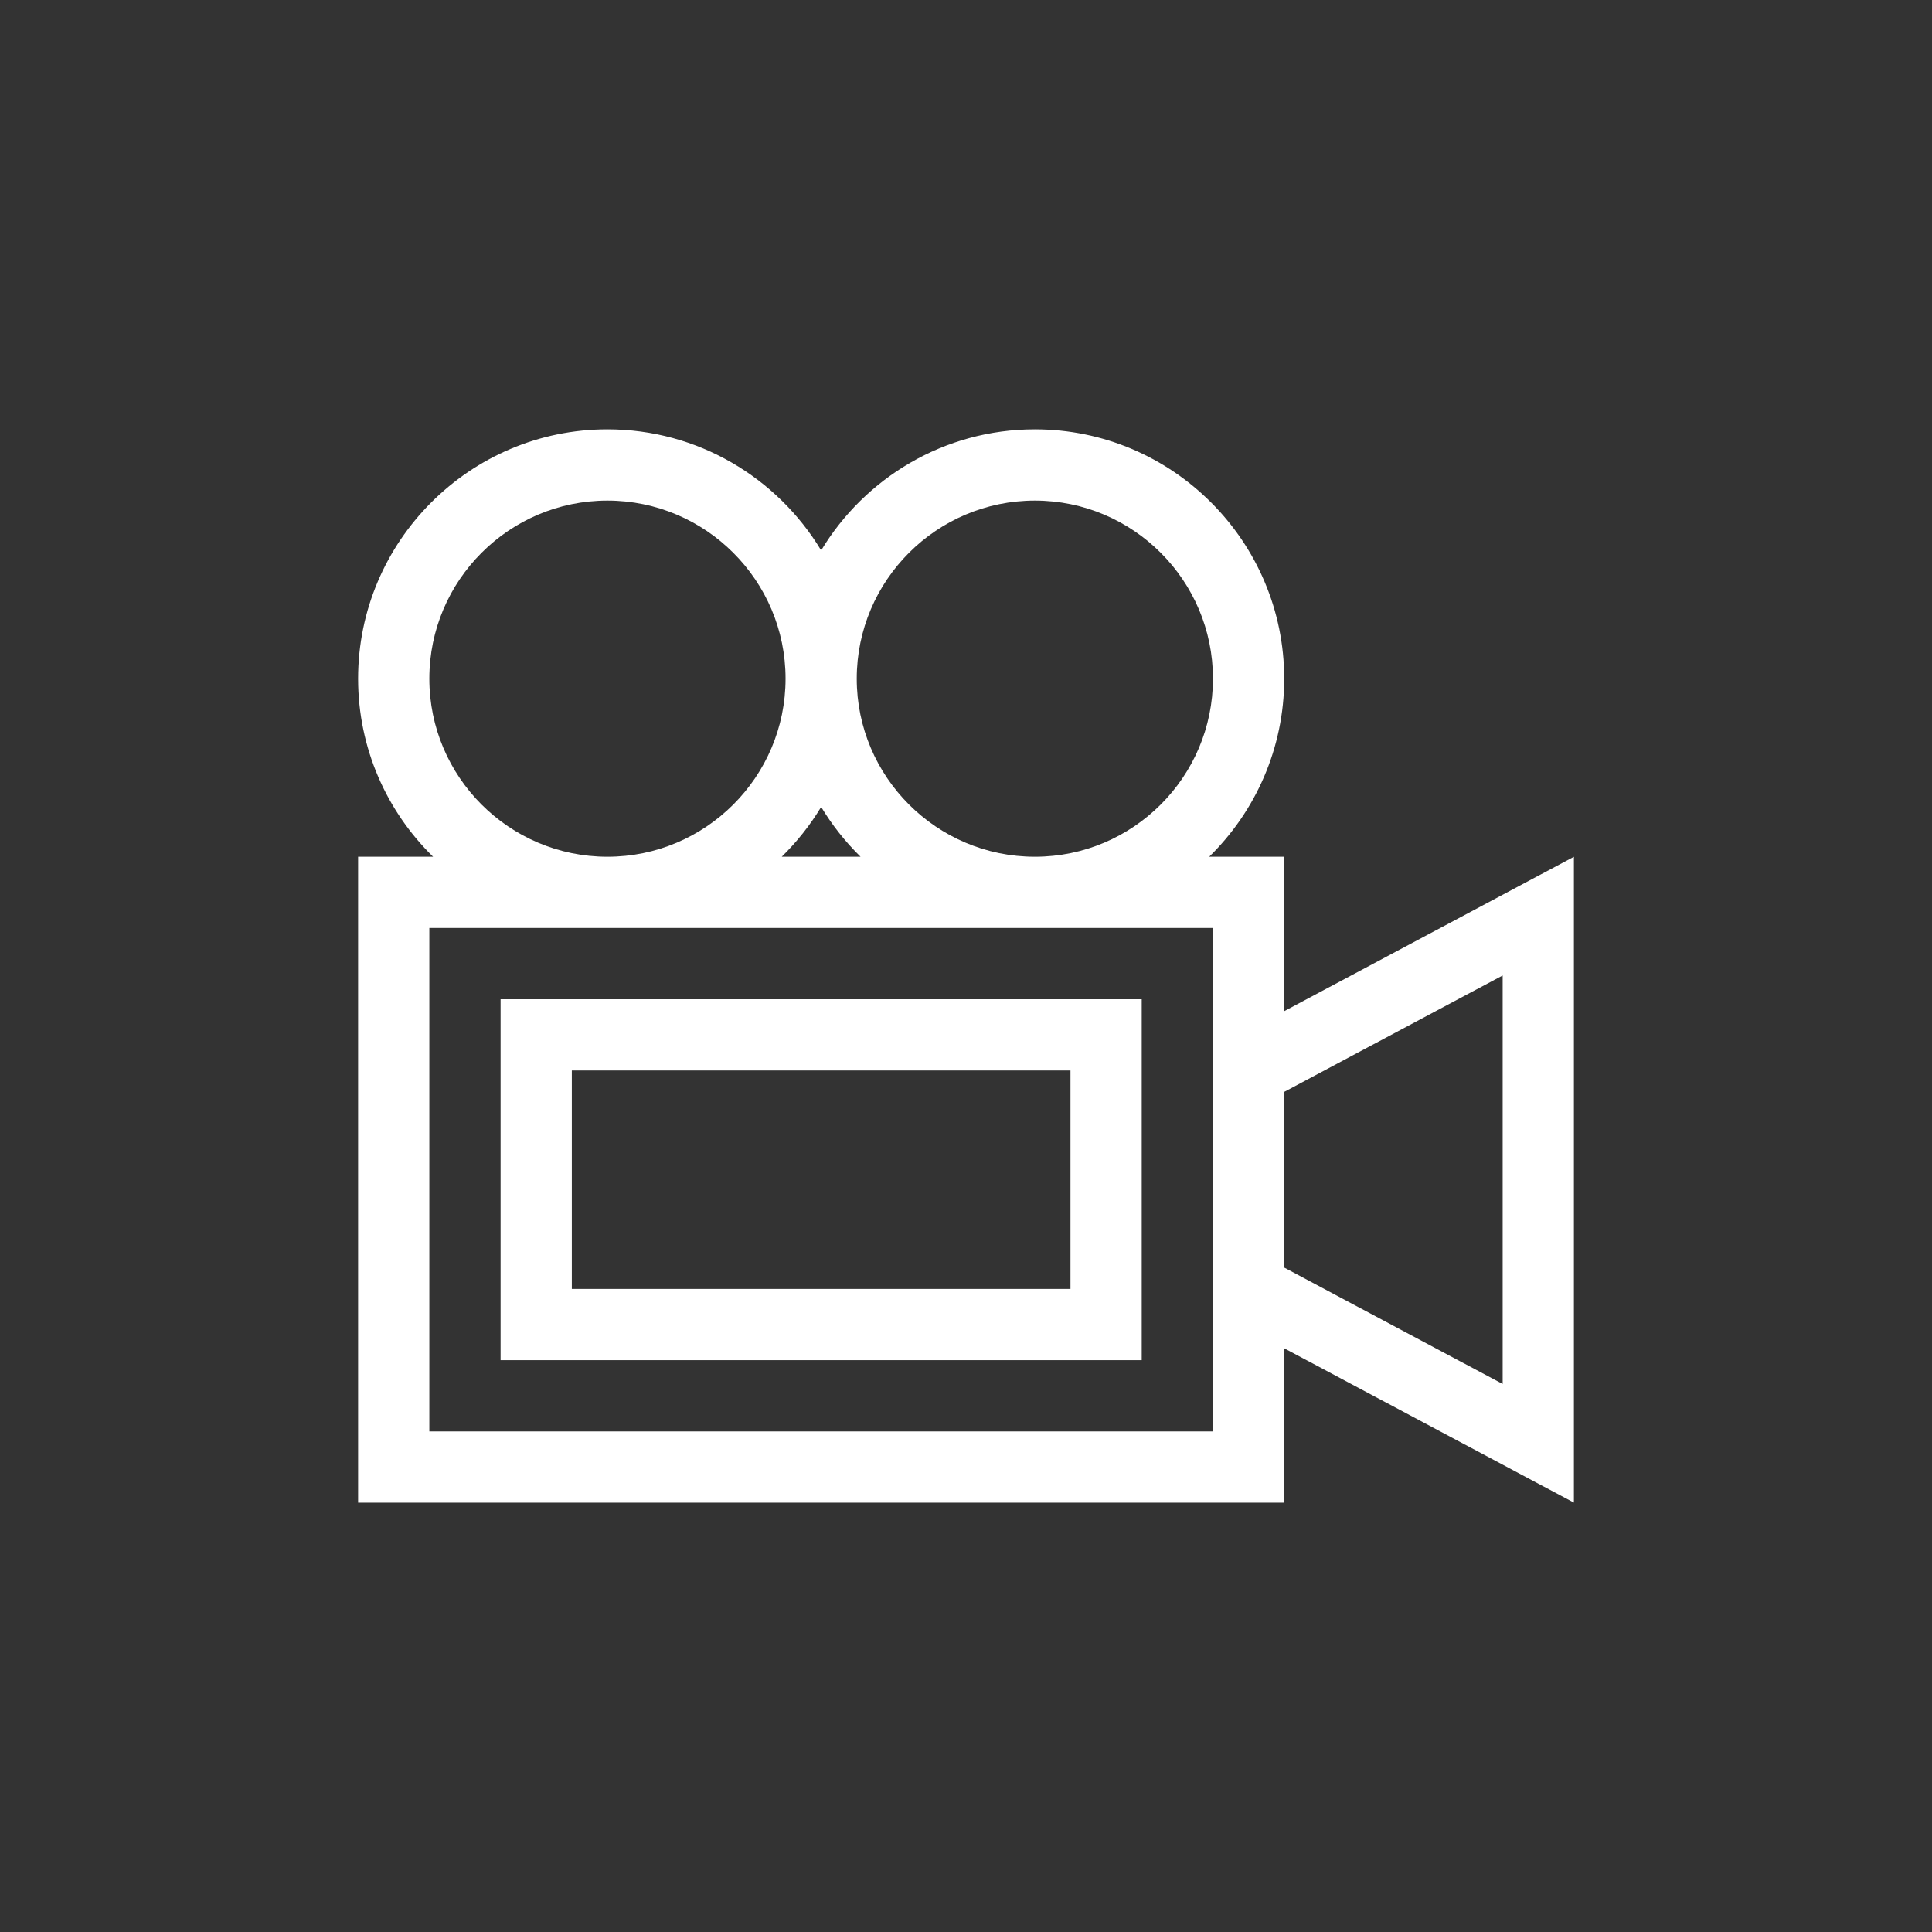 <svg width="40" height="40" viewBox="0 0 40 40" fill="none" xmlns="http://www.w3.org/2000/svg">
<rect x="0" y="0" width="40" height="40" fill="#333333" stroke="none"/>
<path d="M32.586 17.739L26.588 20.935V17.738H25.035C25.992 16.801 26.588 15.494 26.588 14.051C26.588 11.205 24.272 8.889 21.426 8.889C19.55 8.889 17.905 9.895 17.001 11.395C16.097 9.895 14.452 8.889 12.576 8.889C9.73 8.889 7.414 11.205 7.414 14.051C7.414 15.494 8.009 16.801 8.967 17.738H7.414V31.111H26.588V27.915L32.586 31.11V17.739ZM21.426 10.364C23.459 10.364 25.113 12.018 25.113 14.051C25.113 16.084 23.459 17.738 21.426 17.738C19.393 17.738 17.738 16.084 17.738 14.051C17.738 12.018 19.393 10.364 21.426 10.364ZM17.817 17.738H16.185C16.498 17.431 16.773 17.085 17.001 16.707C17.229 17.085 17.503 17.431 17.817 17.738ZM8.889 14.051C8.889 12.018 10.543 10.364 12.576 10.364C14.609 10.364 16.264 12.018 16.264 14.051C16.264 16.084 14.609 17.738 12.576 17.738C10.543 17.738 8.889 16.084 8.889 14.051ZM25.113 29.636H8.889V19.213H25.113V29.636ZM31.111 28.654L26.588 26.244V22.606L31.111 20.196V28.654Z" fill="white"/>
<path d="M10.364 28.161H23.638V20.688H10.364V28.161ZM11.839 22.163H22.163V26.686H11.839V22.163Z" fill="white"/>
</svg>

